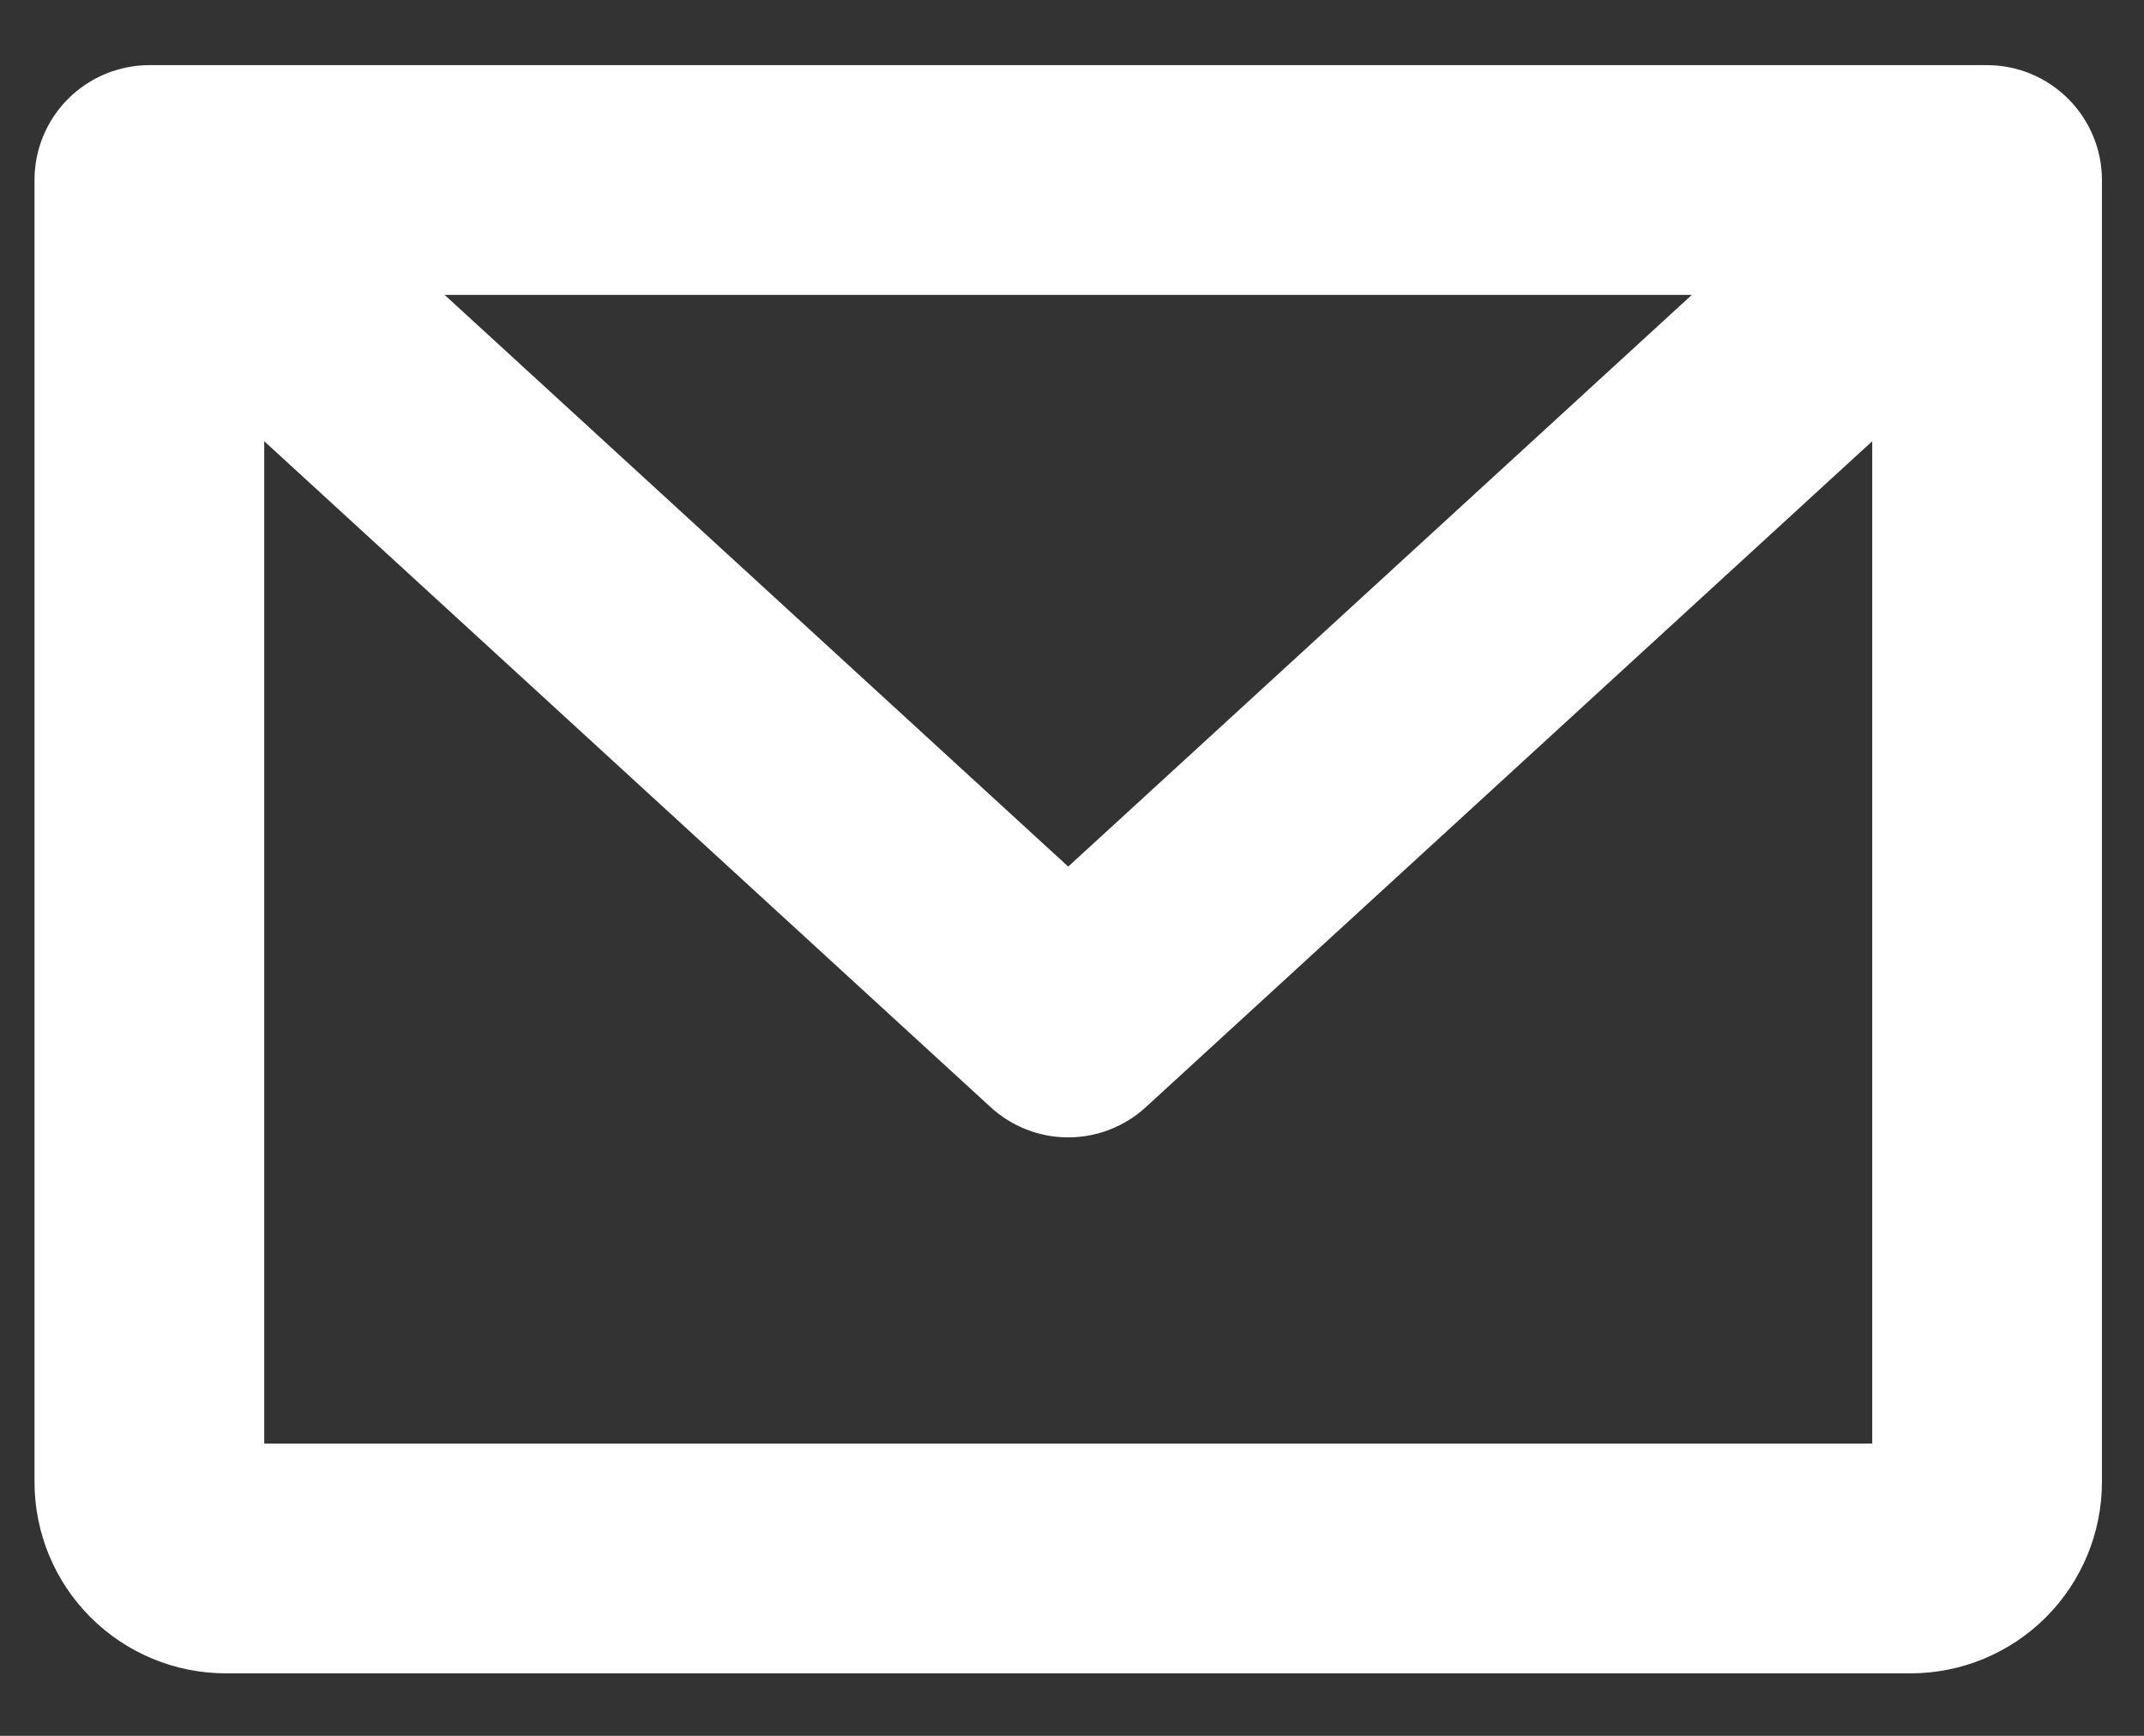<?xml version="1.0" encoding="UTF-8"?> <svg xmlns="http://www.w3.org/2000/svg" width="21" height="17" viewBox="0 0 21 17" fill="none"><rect x="0" y="0" width="21" height="17" fill="#333333" stroke="none"/><path d="M19.463 0.638H1.463C1.165 0.638 0.878 0.757 0.667 0.968C0.456 1.179 0.338 1.465 0.338 1.763V14.513C0.338 15.011 0.535 15.488 0.887 15.839C1.239 16.191 1.716 16.388 2.213 16.388H18.713C19.21 16.388 19.687 16.191 20.039 15.839C20.39 15.488 20.588 15.011 20.588 14.513V1.763C20.588 1.465 20.469 1.179 20.258 0.968C20.047 0.757 19.761 0.638 19.463 0.638ZM16.571 2.888L10.463 8.487L4.355 2.888H16.571ZM2.588 14.138V4.321L9.703 10.843C9.91 11.033 10.181 11.139 10.463 11.139C10.744 11.139 11.016 11.033 11.223 10.843L18.338 4.321V14.138H2.588Z" fill="white"></path></svg> 